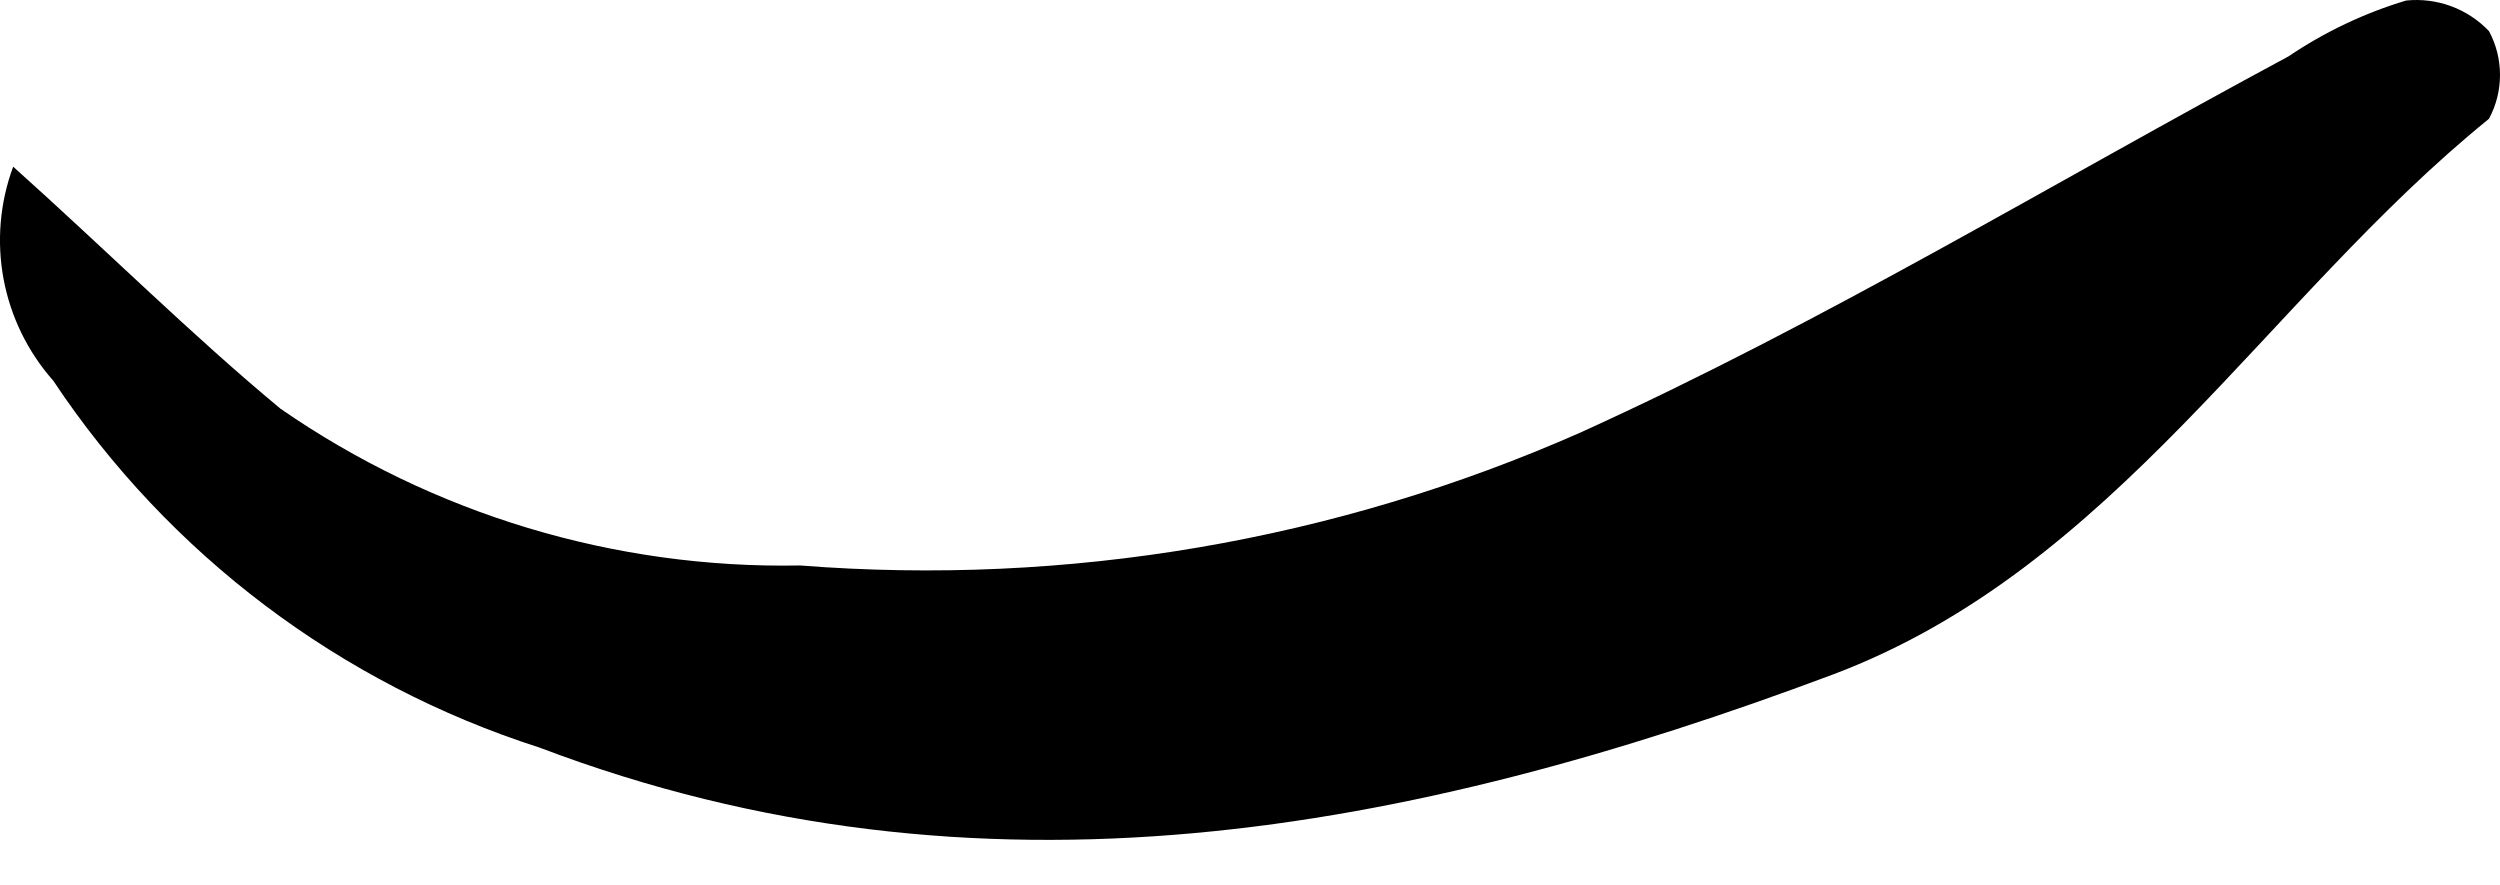 <?xml version="1.0" encoding="UTF-8"?> <svg xmlns="http://www.w3.org/2000/svg" width="48" height="17" viewBox="0 0 48 17" fill="none"> <path d="M0.253 3.2C2.075 4.834 3.691 6.442 5.384 7.846C8.308 9.871 11.801 10.925 15.363 10.857C20.492 11.259 25.641 10.382 30.344 8.305C35.013 6.187 39.425 3.507 43.94 1.082C44.634 0.613 45.395 0.251 46.198 0.01C46.49 -0.02 46.786 0.018 47.062 0.119C47.337 0.221 47.586 0.385 47.788 0.597C47.928 0.856 48 1.145 48 1.439C48 1.733 47.928 2.022 47.788 2.281C43.504 5.753 40.605 10.909 35.193 12.95C27.086 15.988 18.826 17.57 10.36 14.354C6.534 13.129 3.241 10.645 1.023 7.31C0.534 6.757 0.205 6.084 0.069 5.36C-0.066 4.637 -0.003 3.891 0.253 3.2Z" fill="black"></path> </svg> 